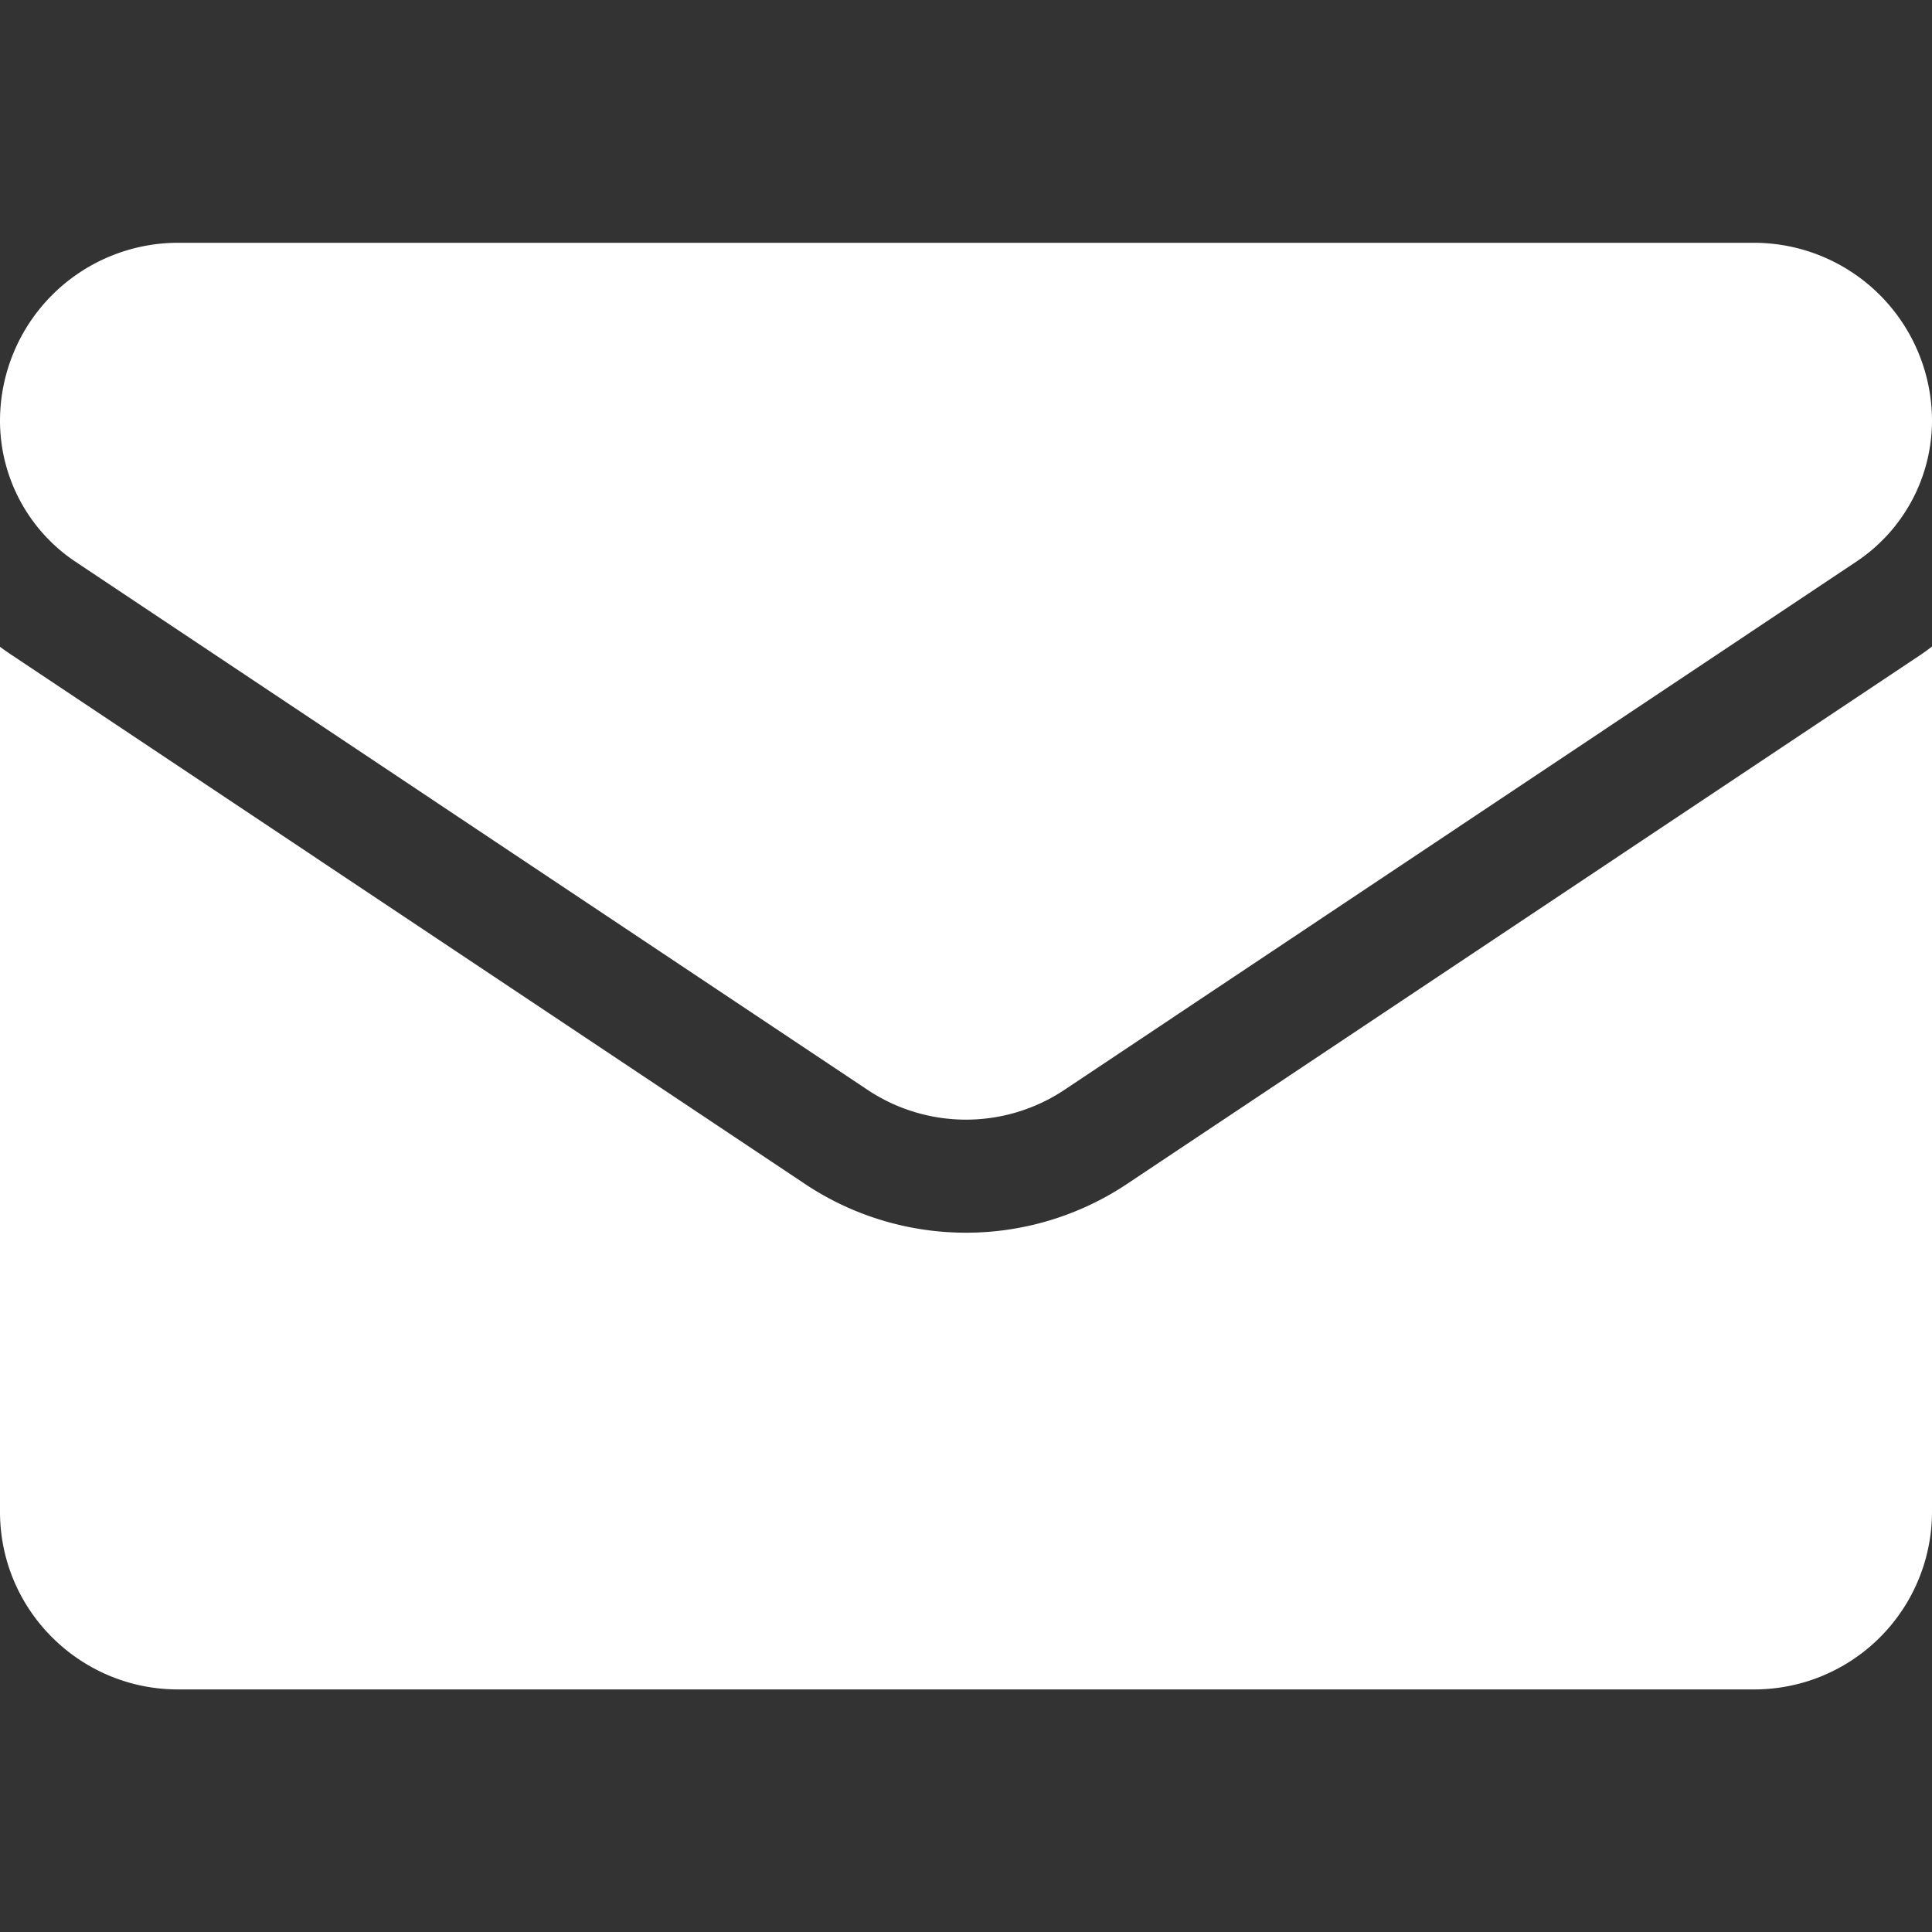 <svg width="9" height="9" fill="none" xmlns="http://www.w3.org/2000/svg">
    <rect width="100%" height="100%" fill="#333333" stroke="none"/>
    <g clip-path="url(#a)" fill="#fff">
        <path d="M5.252 5.514a1.352 1.352 0 0 1-1.504 0L.06 3.055A1.336 1.336 0 0 1 0 3.013v4.029c0 .461.375.828.829.828H8.17A.828.828 0 0 0 9 7.042v-4.03c-.02.015-.04.03-.06.043L5.252 5.514z"/>
        <path d="M.352 2.617 4.04 5.076a.827.827 0 0 0 .92 0l3.688-2.46A.79.79 0 0 0 9 1.959a.83.83 0 0 0-.828-.828H.828A.83.83 0 0 0 0 1.959a.79.79 0 0 0 .352.658z"/>
    </g>
    <defs>
        <clipPath id="a">
            <path fill="#fff" d="M0 0h9v9H0z"/>
        </clipPath>
    </defs>
</svg>
